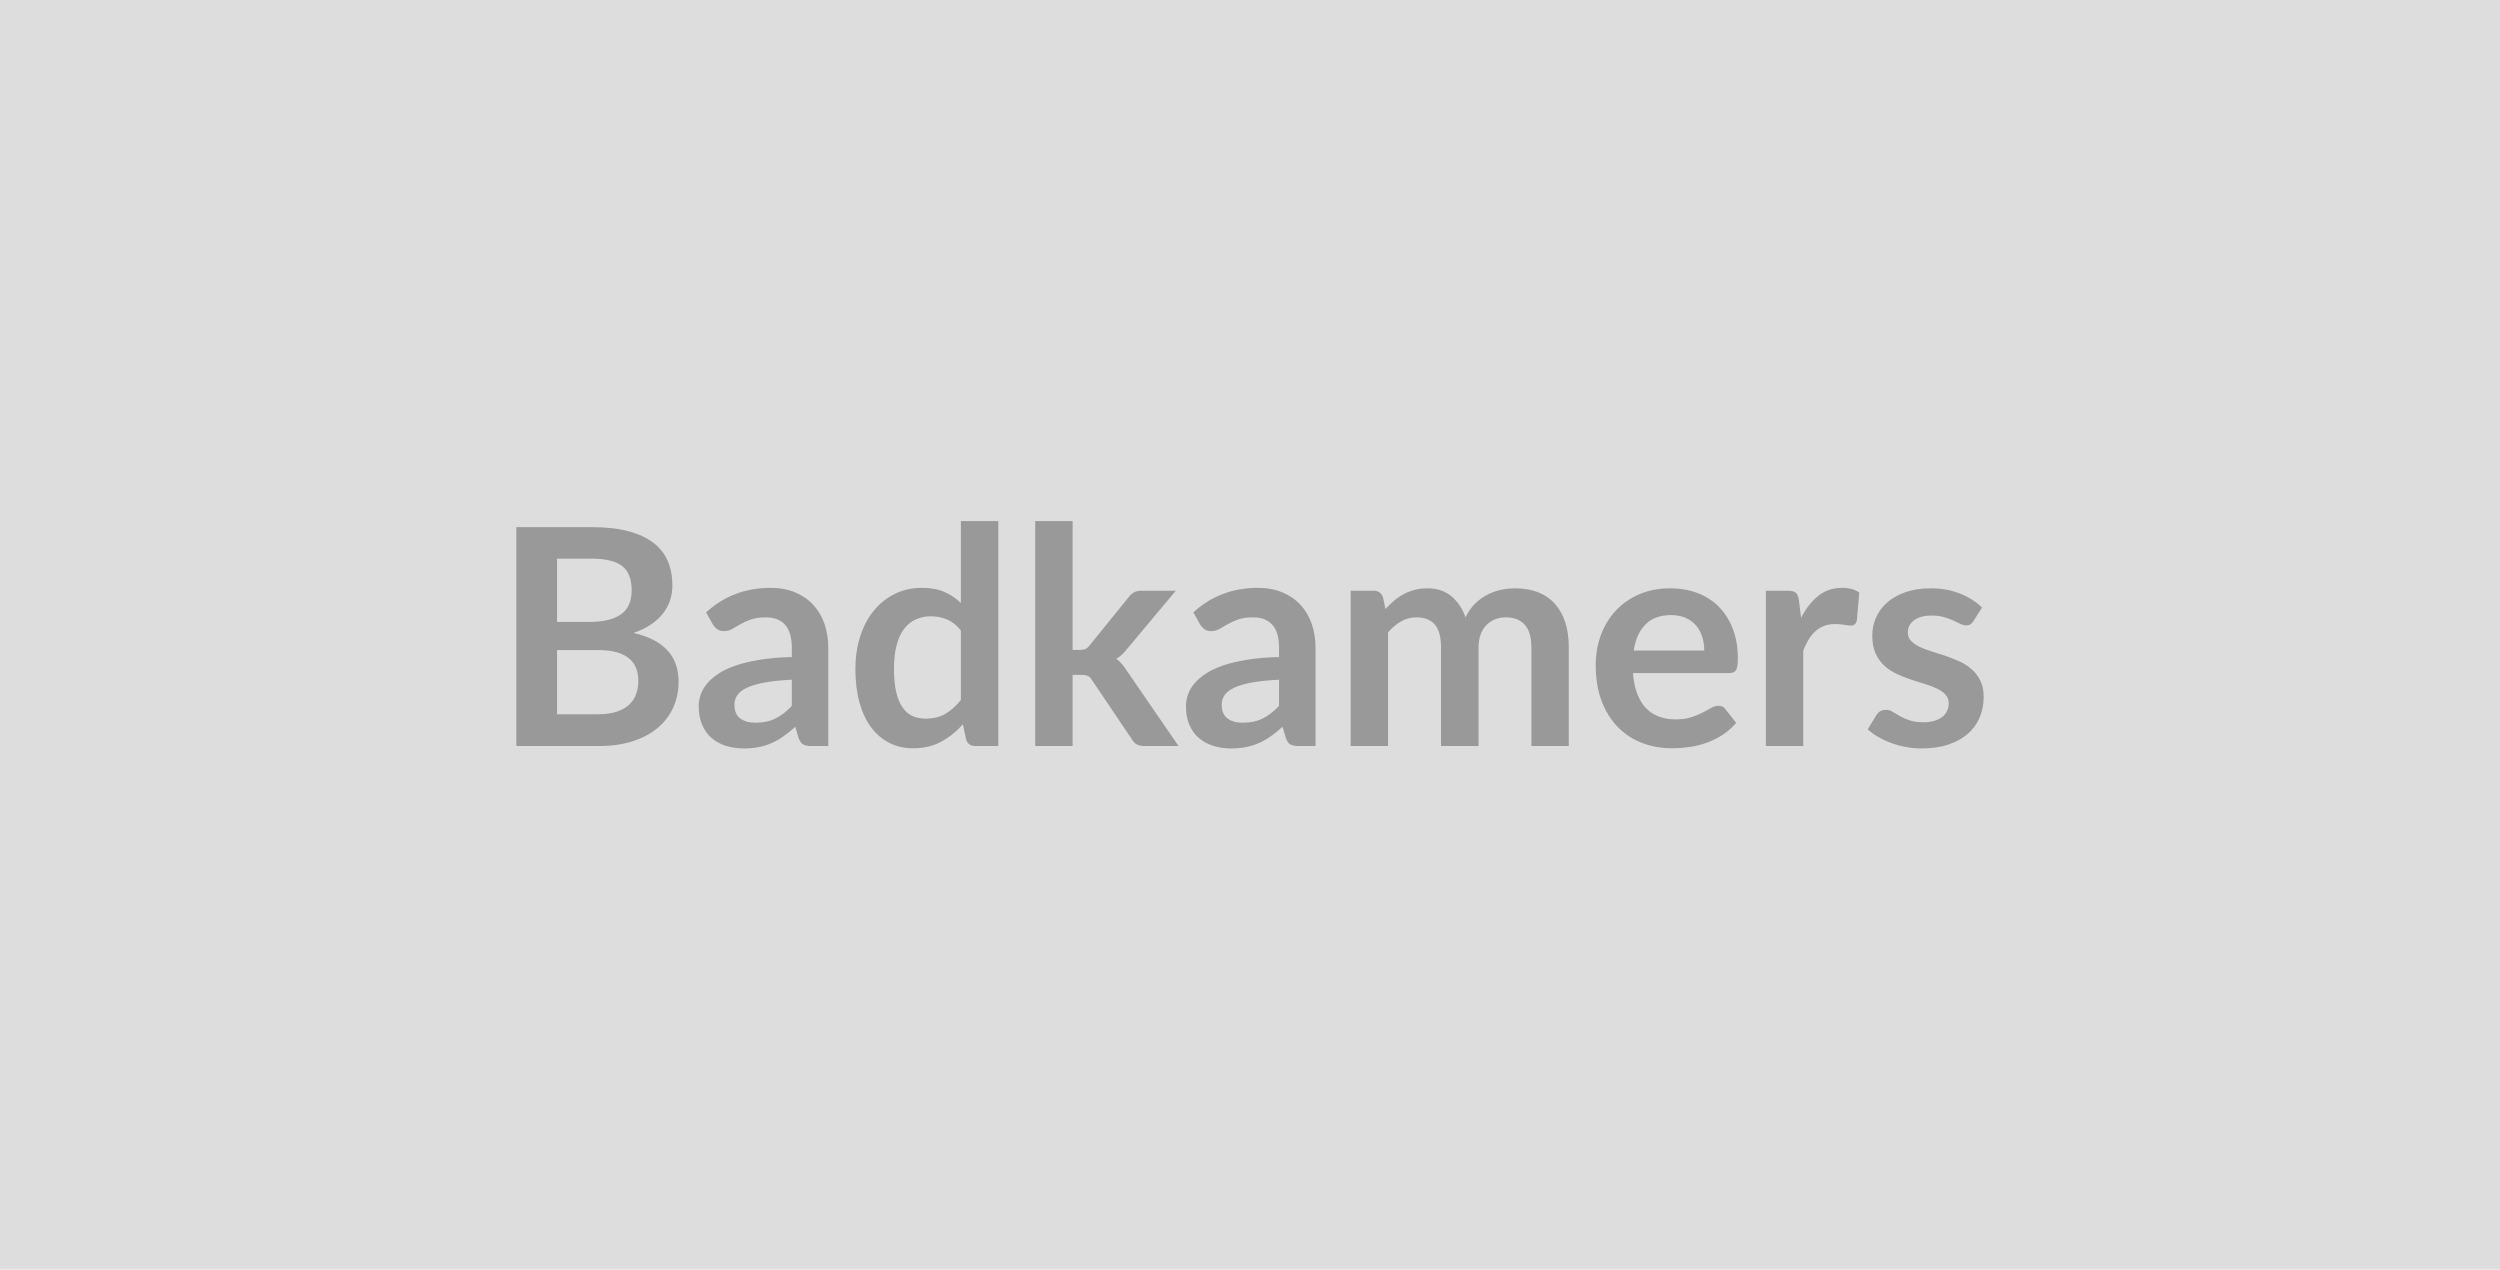 <svg xmlns="http://www.w3.org/2000/svg" width="1280" height="650" viewBox="0 0 1280 650"><rect width="100%" height="100%" fill="#DDDDDD"/><path fill="#999999" d="M285.2 365.695h21.08q5.82 0 9.77-1.4 3.95-1.4 6.32-3.72 2.36-2.32 3.41-5.43 1.04-3.09 1.04-6.58 0-3.65-1.16-6.55-1.16-2.91-3.64-4.96-2.48-2.05-6.4-3.14-3.91-1.08-9.41-1.08H285.2v32.86Zm17.75-79.67H285.2v32.39h16.59q10.69 0 16.16-3.87 5.46-3.88 5.46-12.33 0-8.75-4.96-12.47-4.96-3.72-15.5-3.72Zm-38.59-16.12h38.59q11.01 0 18.83 2.09 7.83 2.09 12.83 5.97 5 3.87 7.32 9.37 2.33 5.5 2.33 12.4 0 3.95-1.16 7.56-1.17 3.6-3.61 6.74t-6.2 5.7q-3.76 2.56-8.95 4.34 23.1 5.19 23.1 24.95 0 7.13-2.72 13.18-2.71 6.04-7.9 10.42t-12.79 6.86q-7.59 2.48-17.36 2.48h-42.31v-112.06Zm141.05 91.52v-13.41q-8.3.39-13.95 1.44-5.66 1.05-9.07 2.67-3.41 1.63-4.88 3.8-1.48 2.17-1.48 4.73 0 5.04 2.99 7.2 2.98 2.17 7.79 2.17 5.89 0 10.19-2.13t8.41-6.47Zm-40.46-41.77-3.41-6.12q13.72-12.56 33.02-12.56 6.97 0 12.47 2.29 5.51 2.28 9.3 6.35 3.8 4.07 5.78 9.73 1.97 5.66 1.97 12.4v50.22h-8.68q-2.71 0-4.18-.81-1.47-.82-2.33-3.3l-1.7-5.73q-3.02 2.71-5.89 4.76-2.87 2.06-5.97 3.45-3.1 1.4-6.62 2.13-3.53.74-7.79.74-5.04 0-9.3-1.36-4.27-1.35-7.37-4.06-3.1-2.72-4.8-6.75-1.71-4.03-1.71-9.37 0-3.03 1.01-6.01t3.3-5.7q2.28-2.71 5.92-5.11 3.65-2.4 8.96-4.19 5.3-1.78 12.36-2.9 7.05-1.13 16.12-1.36v-4.65q0-7.98-3.41-11.82t-9.85-3.84q-4.65 0-7.71 1.09-3.06 1.09-5.38 2.44-2.33 1.36-4.23 2.44-1.9 1.09-4.22 1.09-2.02 0-3.41-1.05-1.4-1.04-2.25-2.44Zm127.02 38.75v-35.65q-3.25-3.95-7.09-5.58-3.83-1.63-8.25-1.63-4.34 0-7.83 1.63t-5.97 4.92q-2.48 3.29-3.79 8.37-1.32 5.08-1.32 11.98 0 6.97 1.12 11.81 1.13 4.85 3.22 7.91 2.09 3.06 5.11 4.42 3.03 1.35 6.75 1.35 5.96 0 10.15-2.48 4.18-2.48 7.9-7.05Zm0-91.61h19.15v115.17h-11.71q-3.79 0-4.8-3.49l-1.63-7.67q-4.8 5.5-11.04 8.91-6.24 3.41-14.53 3.41-6.51 0-11.94-2.71-5.42-2.71-9.34-7.87-3.91-5.15-6.04-12.74-2.13-7.6-2.13-17.36 0-8.84 2.4-16.43 2.4-7.6 6.9-13.18 4.49-5.58 10.77-8.72 6.28-3.14 14.1-3.14 6.67 0 11.4 2.1 4.72 2.09 8.44 5.65v-41.93Zm38.06 0h19.14v65.96h3.56q1.94 0 3.07-.51 1.12-.5 2.28-2.05l19.76-24.41q1.24-1.63 2.76-2.48 1.51-.86 3.91-.86h17.51l-24.72 29.53q-2.63 3.49-5.73 5.35 1.62 1.16 2.9 2.71 1.28 1.55 2.44 3.34l26.51 38.59h-17.28q-2.25 0-3.88-.74-1.63-.73-2.71-2.67l-20.31-30.15q-1.08-1.78-2.24-2.32-1.17-.54-3.49-.54h-4.34v36.42h-19.14v-115.17Zm124.85 94.63v-13.41q-8.29.39-13.95 1.44-5.66 1.05-9.07 2.67-3.41 1.63-4.88 3.8-1.47 2.17-1.47 4.73 0 5.04 2.98 7.2 2.98 2.17 7.79 2.17 5.89 0 10.19-2.13t8.41-6.47Zm-40.46-41.77-3.41-6.12q13.72-12.56 33.02-12.56 6.97 0 12.48 2.29 5.5 2.28 9.3 6.35 3.79 4.07 5.77 9.73 1.98 5.66 1.98 12.4v50.22h-8.68q-2.72 0-4.19-.81-1.47-.82-2.32-3.3l-1.71-5.73q-3.02 2.71-5.89 4.76-2.87 2.06-5.97 3.45-3.1 1.4-6.62 2.13-3.53.74-7.79.74-5.04 0-9.3-1.36-4.26-1.35-7.36-4.06-3.1-2.72-4.81-6.75-1.7-4.03-1.7-9.37 0-3.03 1-6.01 1.01-2.98 3.3-5.7 2.28-2.71 5.93-5.11 3.64-2.4 8.95-4.19 5.31-1.78 12.36-2.9 7.05-1.13 16.12-1.36v-4.65q0-7.98-3.41-11.82t-9.84-3.84q-4.65 0-7.71 1.09-3.07 1.09-5.39 2.44-2.33 1.36-4.22 2.44-1.9 1.09-4.23 1.09-2.01 0-3.41-1.05-1.39-1.04-2.25-2.44Zm96.26 62.31h-19.14v-79.52h11.7q3.72 0 4.88 3.49l1.24 5.89q2.09-2.32 4.38-4.26t4.88-3.33q2.6-1.4 5.58-2.21 2.99-.81 6.55-.81 7.52 0 12.36 4.06 4.85 4.07 7.25 10.81 1.86-3.95 4.65-6.78 2.79-2.82 6.12-4.61 3.33-1.78 7.09-2.63 3.76-.85 7.56-.85 6.59 0 11.7 2.01 5.12 2.02 8.6 5.89 3.49 3.88 5.31 9.46 1.82 5.58 1.82 12.78v50.61h-19.14v-50.61q0-7.59-3.33-11.43t-9.77-3.84q-2.94 0-5.46 1.01t-4.42 2.91q-1.9 1.9-2.98 4.76-1.09 2.87-1.09 6.59v50.61H737.8v-50.61q0-7.98-3.21-11.62-3.22-3.65-9.42-3.65-4.18 0-7.79 2.06-3.6 2.05-6.7 5.62v58.2Zm125.78-48.9h36.12q0-3.72-1.05-7.02-1.05-3.29-3.14-5.77-2.09-2.48-5.31-3.91-3.21-1.44-7.48-1.44-8.29 0-13.05 4.73-4.77 4.73-6.09 13.41Zm48.83 11.55h-49.22q.47 6.12 2.17 10.57 1.71 4.46 4.5 7.37 2.79 2.9 6.63 4.34 3.83 1.43 8.48 1.43t8.02-1.08q3.37-1.09 5.89-2.41 2.52-1.32 4.42-2.4 1.9-1.08 3.68-1.08 2.4 0 3.57 1.78l5.5 6.97q-3.18 3.72-7.13 6.24-3.95 2.52-8.25 4.03-4.31 1.51-8.76 2.13-4.46.62-8.64.62-8.3 0-15.43-2.75-7.13-2.75-12.4-8.14-5.27-5.38-8.29-13.33-3.02-7.94-3.02-18.4 0-8.14 2.63-15.31 2.64-7.17 7.56-12.48 4.92-5.3 12.01-8.41 7.09-3.09 16.01-3.09 7.51 0 13.87 2.4 6.35 2.4 10.93 7.01 4.57 4.61 7.17 11.32 2.59 6.7 2.59 15.3 0 4.34-.93 5.85-.93 1.52-3.56 1.52Zm35.72-37.36 1.17 8.99q3.72-7.13 8.83-11.2 5.12-4.07 12.09-4.07 5.5 0 8.84 2.41l-1.24 14.33q-.39 1.4-1.13 1.98-.73.58-1.97.58-1.17 0-3.45-.39-2.29-.38-4.46-.38-3.18 0-5.66.93t-4.45 2.67q-1.98 1.74-3.49 4.22-1.51 2.48-2.83 5.66v48.98h-19.14v-79.52h11.24q2.94 0 4.1 1.05 1.17 1.05 1.55 3.76Zm93.78 3.8-4.34 6.89q-.78 1.25-1.63 1.75-.85.5-2.17.5-1.39 0-2.98-.77-1.59-.78-3.68-1.75-2.1-.96-4.77-1.74-2.67-.77-6.32-.77-5.65 0-8.87 2.4-3.22 2.4-3.22 6.27 0 2.56 1.67 4.31 1.67 1.74 4.42 3.06 2.75 1.31 6.24 2.36 3.48 1.05 7.09 2.29 3.6 1.24 7.09 2.83 3.49 1.58 6.24 4.03 2.75 2.44 4.42 5.85 1.66 3.41 1.66 8.21 0 5.74-2.05 10.58-2.06 4.84-6.09 8.37-4.03 3.53-9.95 5.5-5.93 1.98-13.68 1.98-4.11 0-8.02-.74-3.92-.73-7.52-2.05-3.61-1.32-6.67-3.1t-5.38-3.88l4.41-7.28q.86-1.32 2.02-2.01 1.16-.7 2.94-.7 1.79 0 3.38 1 1.58 1.01 3.68 2.17 2.09 1.17 4.92 2.17 2.83 1.01 7.17 1.01 3.41 0 5.85-.81 2.44-.81 4.03-2.13 1.59-1.32 2.32-3.06.74-1.75.74-3.61 0-2.79-1.67-4.57-1.66-1.78-4.41-3.1-2.76-1.32-6.28-2.36-3.53-1.05-7.21-2.29t-7.21-2.91q-3.52-1.66-6.27-4.22-2.76-2.56-4.42-6.28-1.67-3.72-1.67-8.99 0-4.88 1.94-9.3 1.94-4.42 5.7-7.71 3.75-3.29 9.37-5.27 5.62-1.97 12.98-1.97 8.22 0 14.96 2.71t11.24 7.13Z"/></svg>